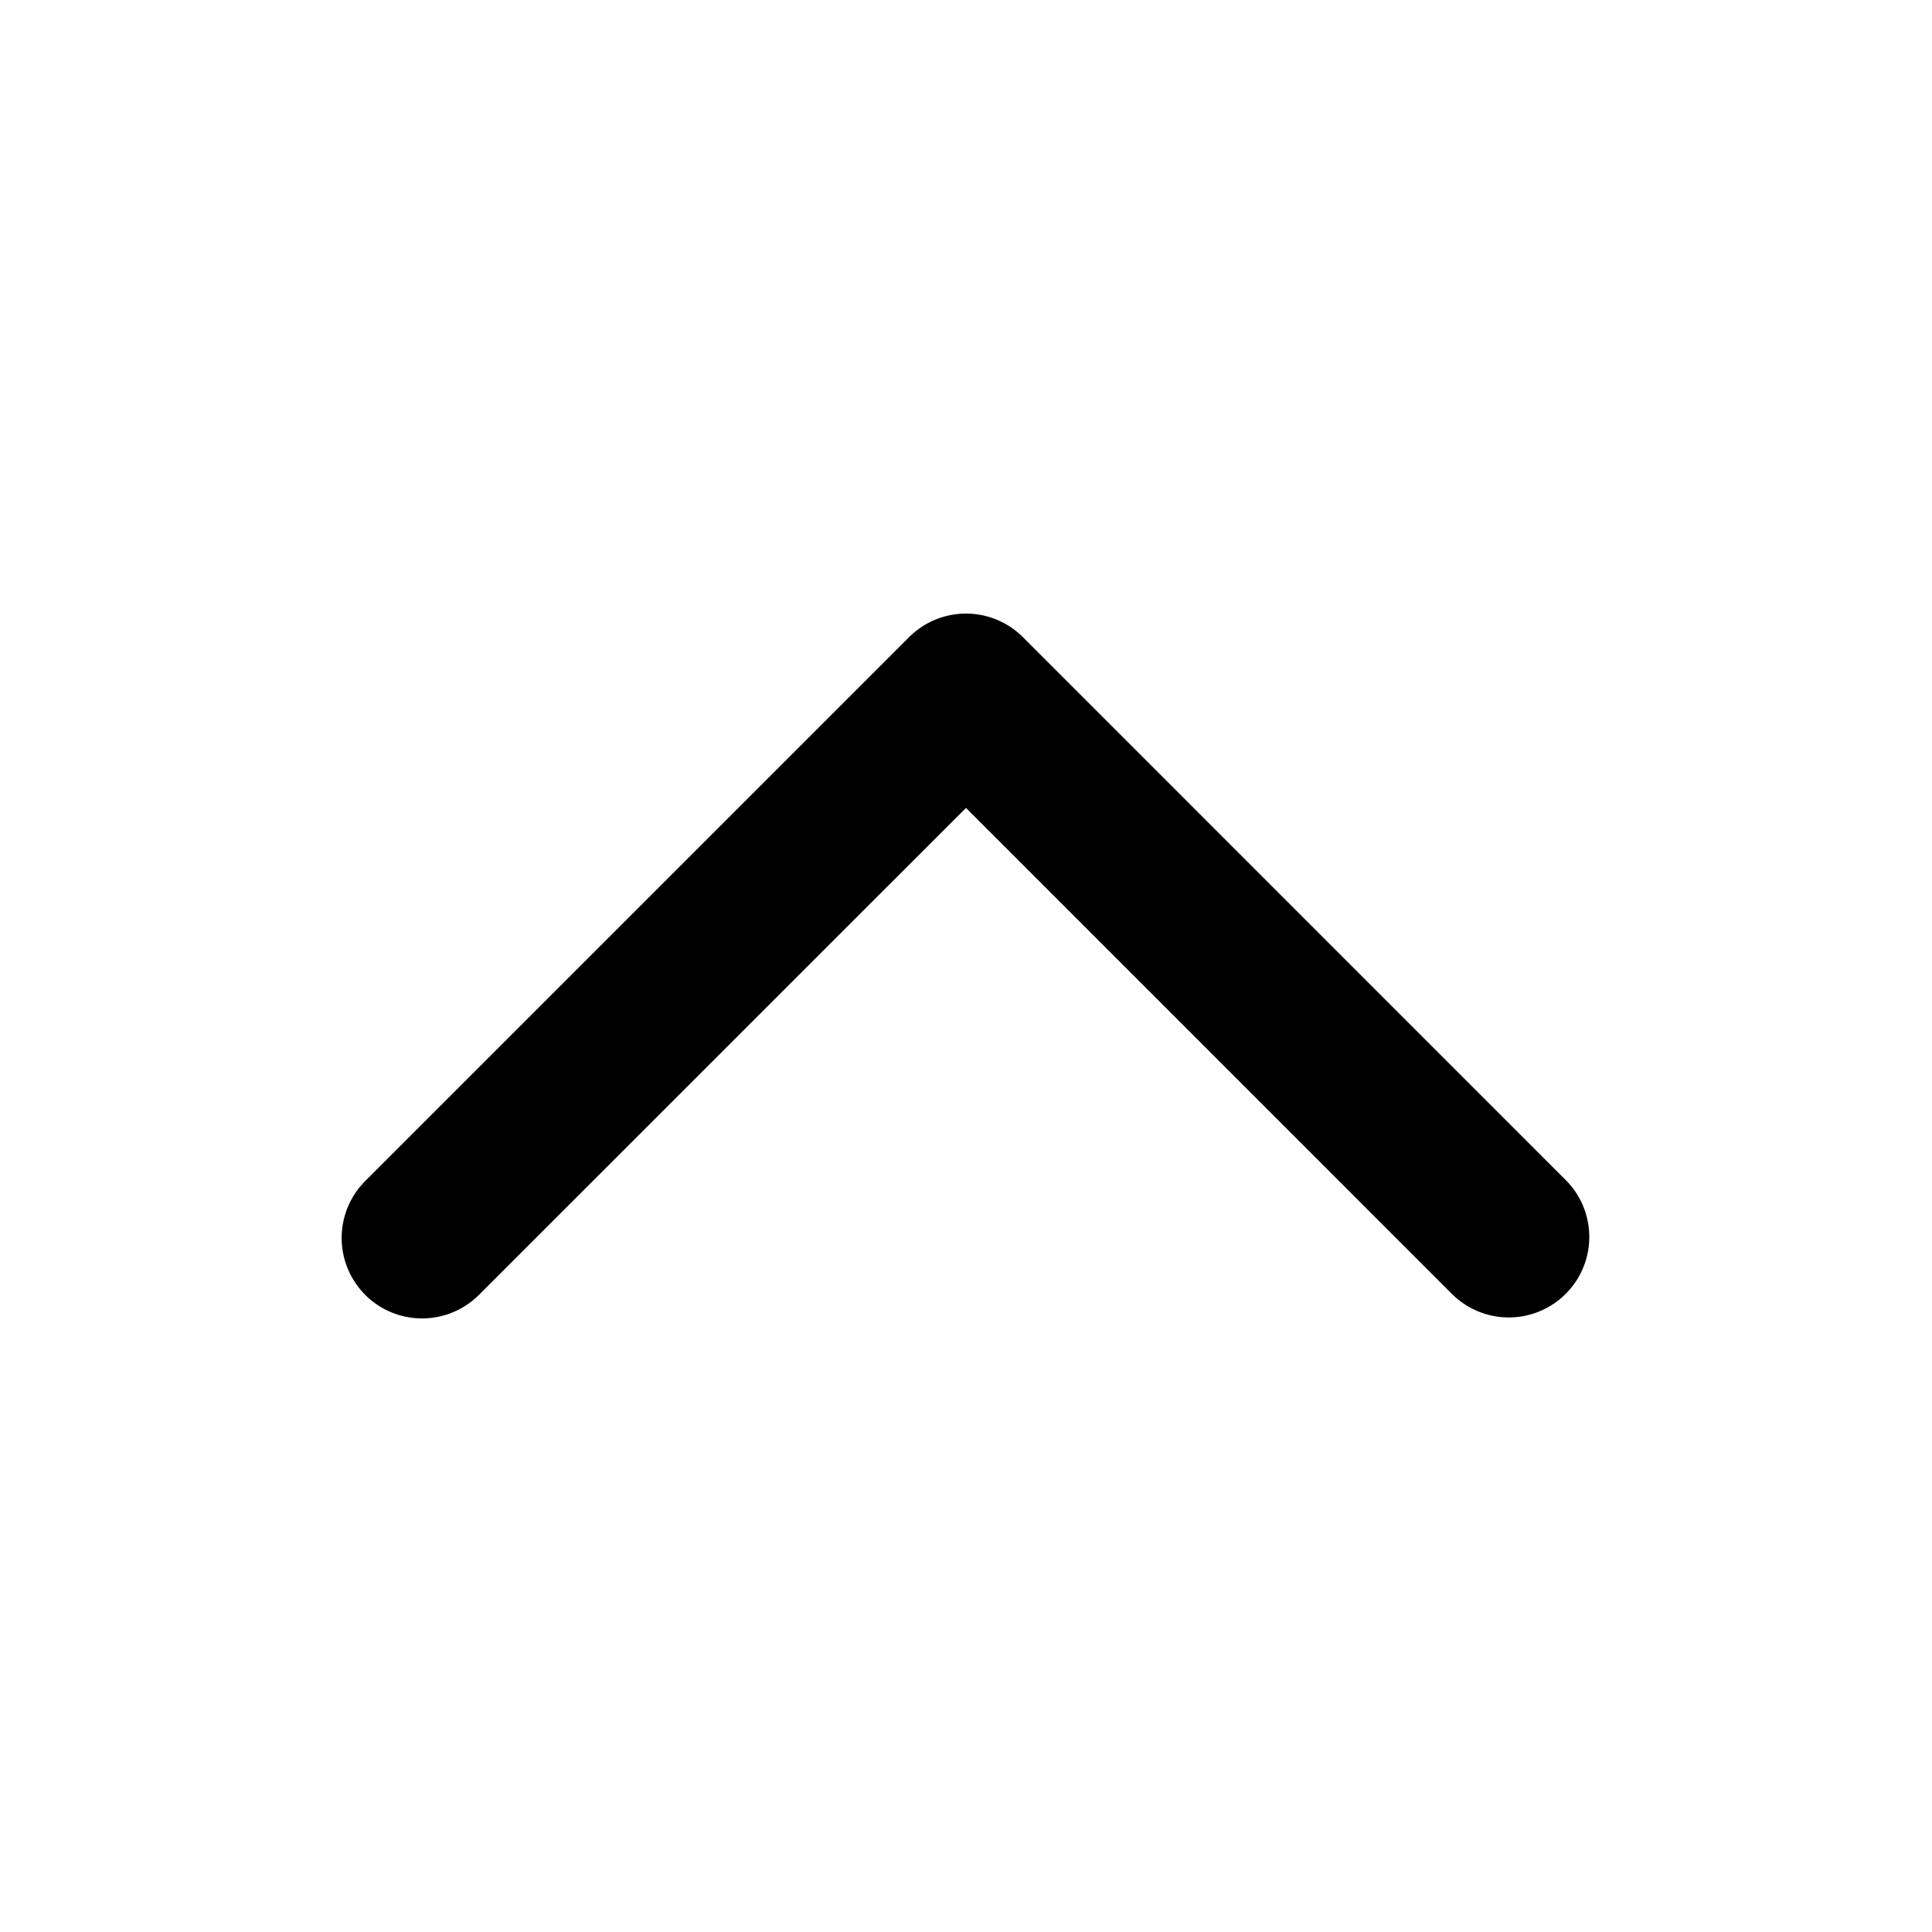 <svg xmlns="http://www.w3.org/2000/svg" fill="currentColor" viewBox="0 0 24 24">
  <path fill-rule="evenodd" d="M4.537 16.085a1 1 0 0 1 0-1.414l6.756-6.756a1 1 0 0 1 1.414 0l6.755 6.756a1 1 0 0 1-1.414 1.414L12 10.036l-6.05 6.049a1 1 0 0 1-1.414 0Z" clip-rule="evenodd"/>
</svg>
